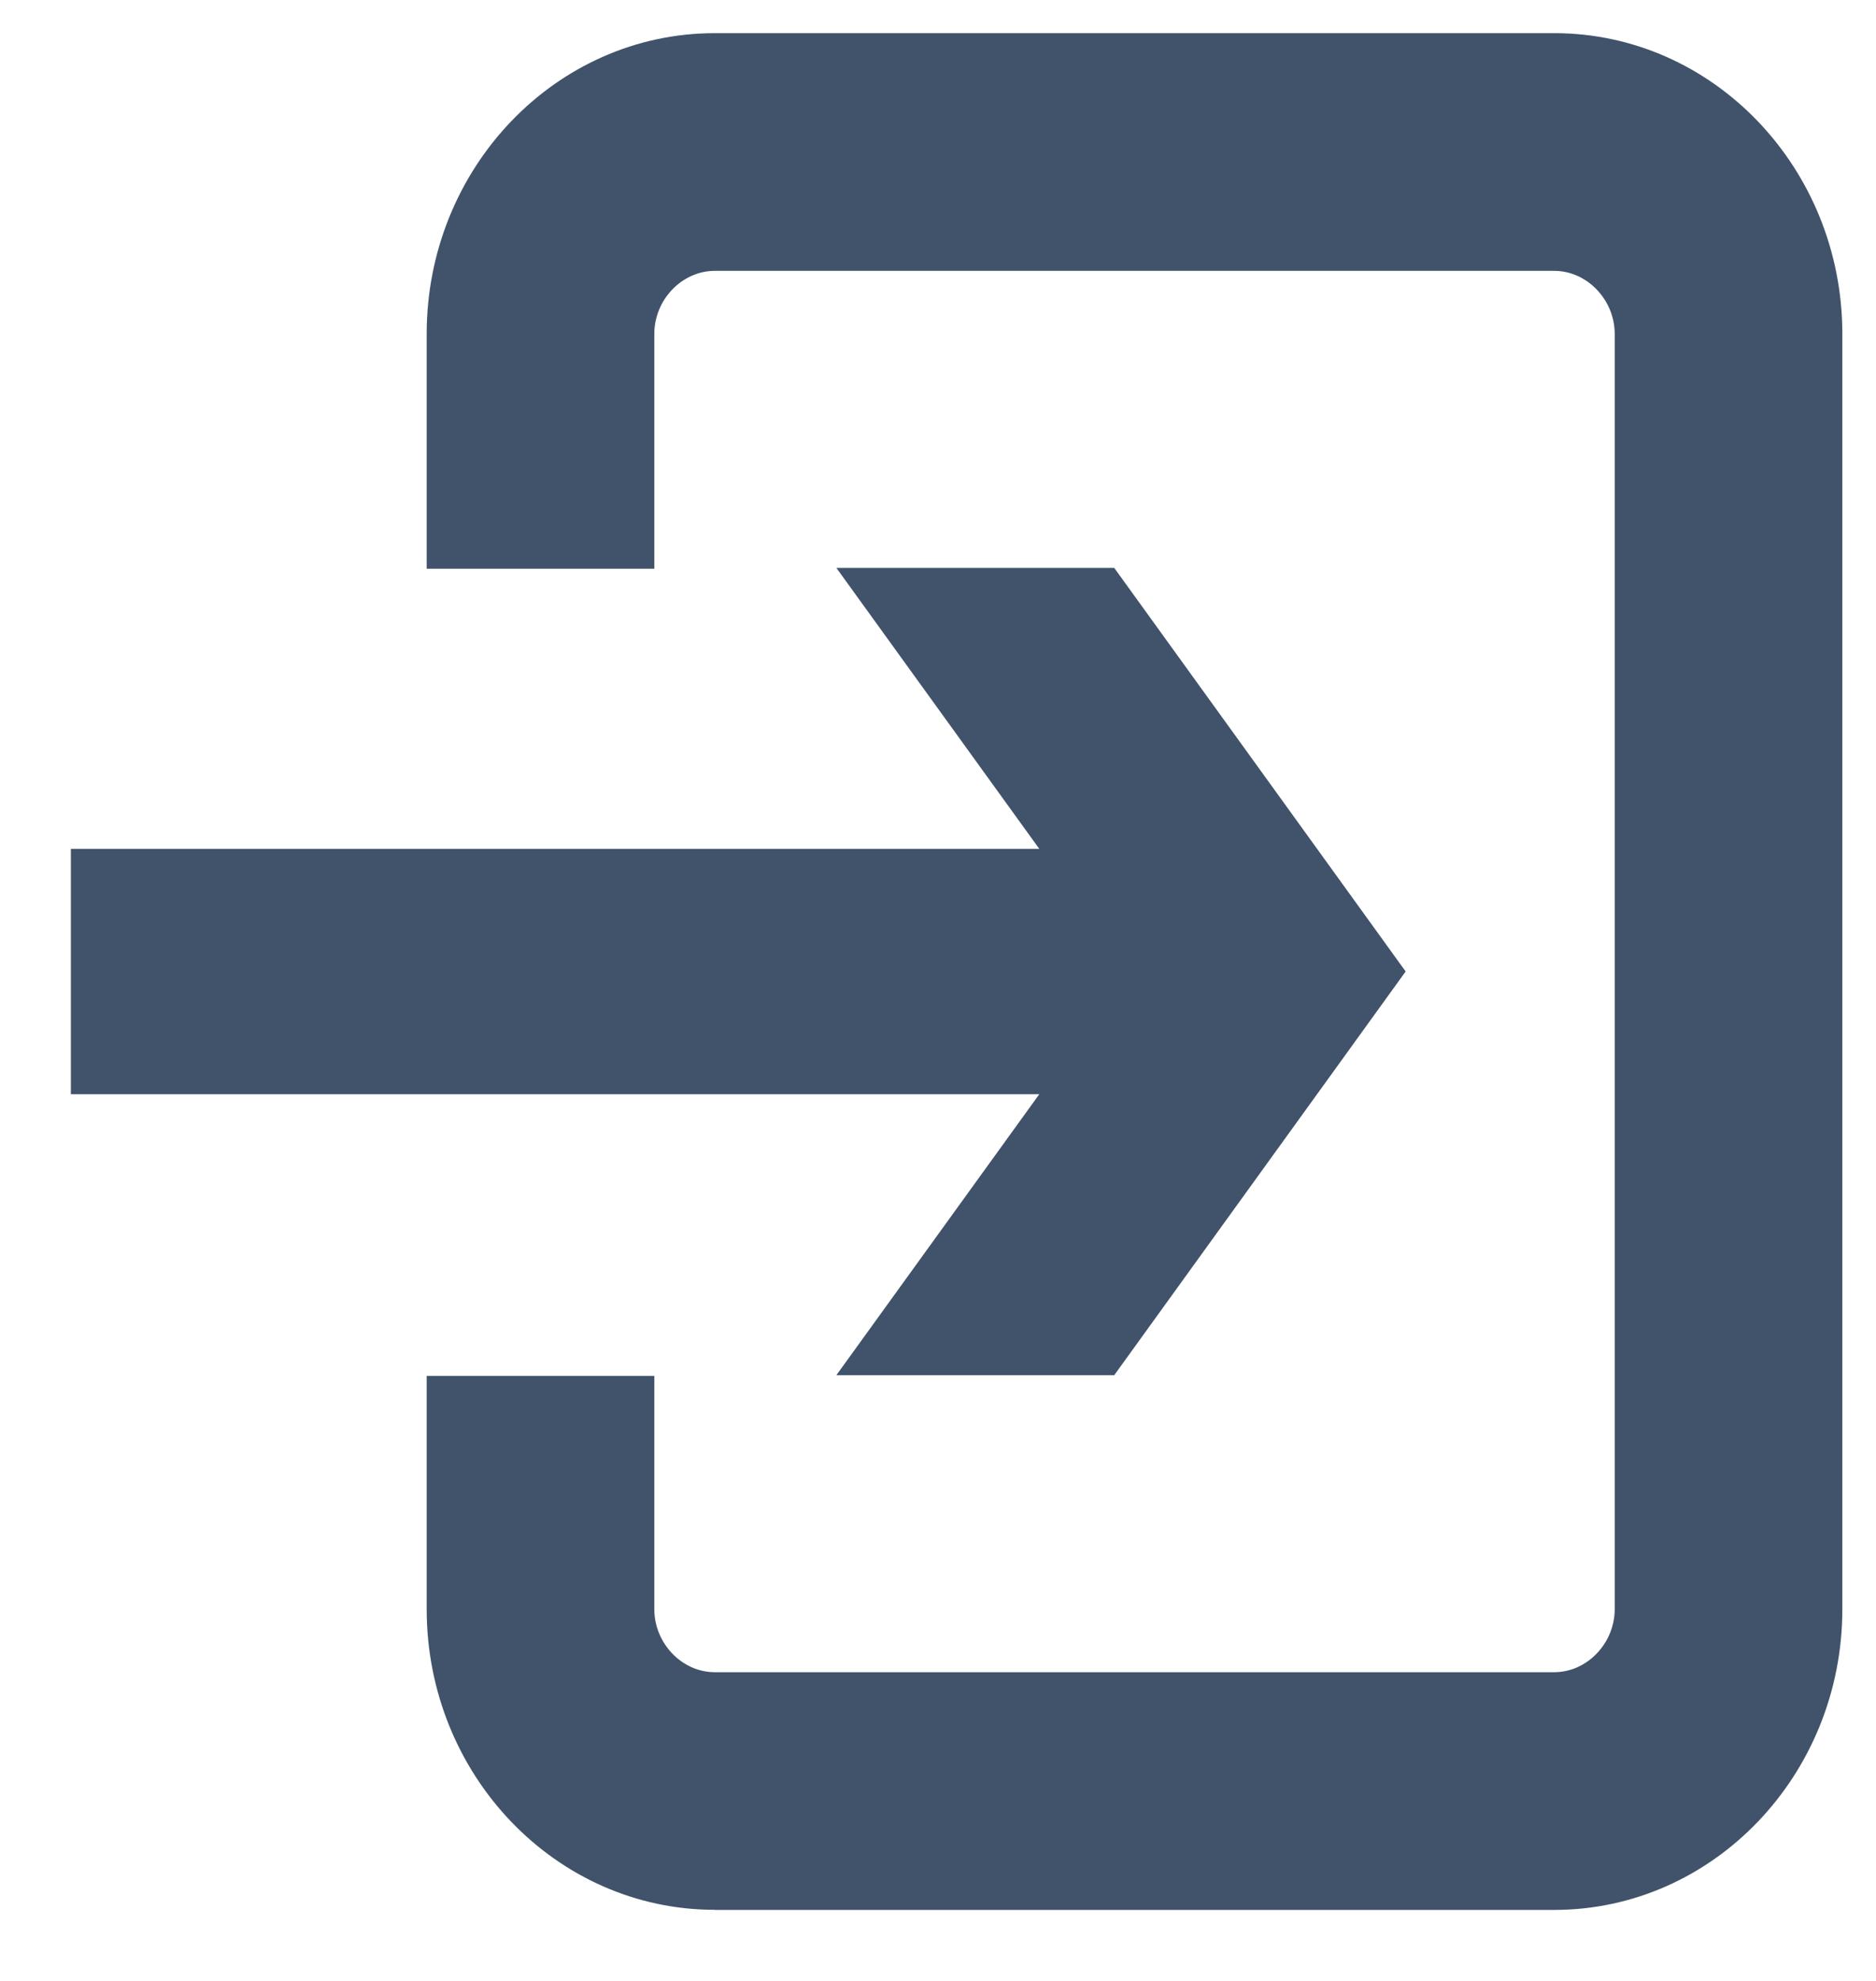 <svg width="18" height="19" viewBox="0 0 18 19" fill="none" xmlns="http://www.w3.org/2000/svg">
<g clip-path="url(#clip0_31278_85803)">
<path d="M8.025 13.19L9.972 10.495H0.68V8.142H9.972L8.025 5.447H10.691L13.487 9.318L10.691 13.19H8.025Z" fill="#40536A"/>
<path d="M6.858 18.318C5.334 18.318 4.094 17.025 4.094 15.434V13.197H6.278V15.434C6.278 15.762 6.543 16.039 6.858 16.039H14.913C15.227 16.039 15.493 15.762 15.493 15.434V3.203C15.493 2.875 15.227 2.598 14.913 2.598H6.858C6.543 2.598 6.278 2.875 6.278 3.203V5.455H4.094V3.203C4.094 1.612 5.334 0.318 6.858 0.318H14.913C16.437 0.318 17.677 1.612 17.677 3.203V15.434C17.677 17.025 16.437 18.319 14.913 18.319H6.858V18.318Z" fill="#40536A"/>
</g>
<defs>
<clipPath id="clip0_31278_85803">
<rect width="17" height="18" fill="white" transform="translate(0.68 0.318)"/>
</clipPath>
</defs>
</svg>
